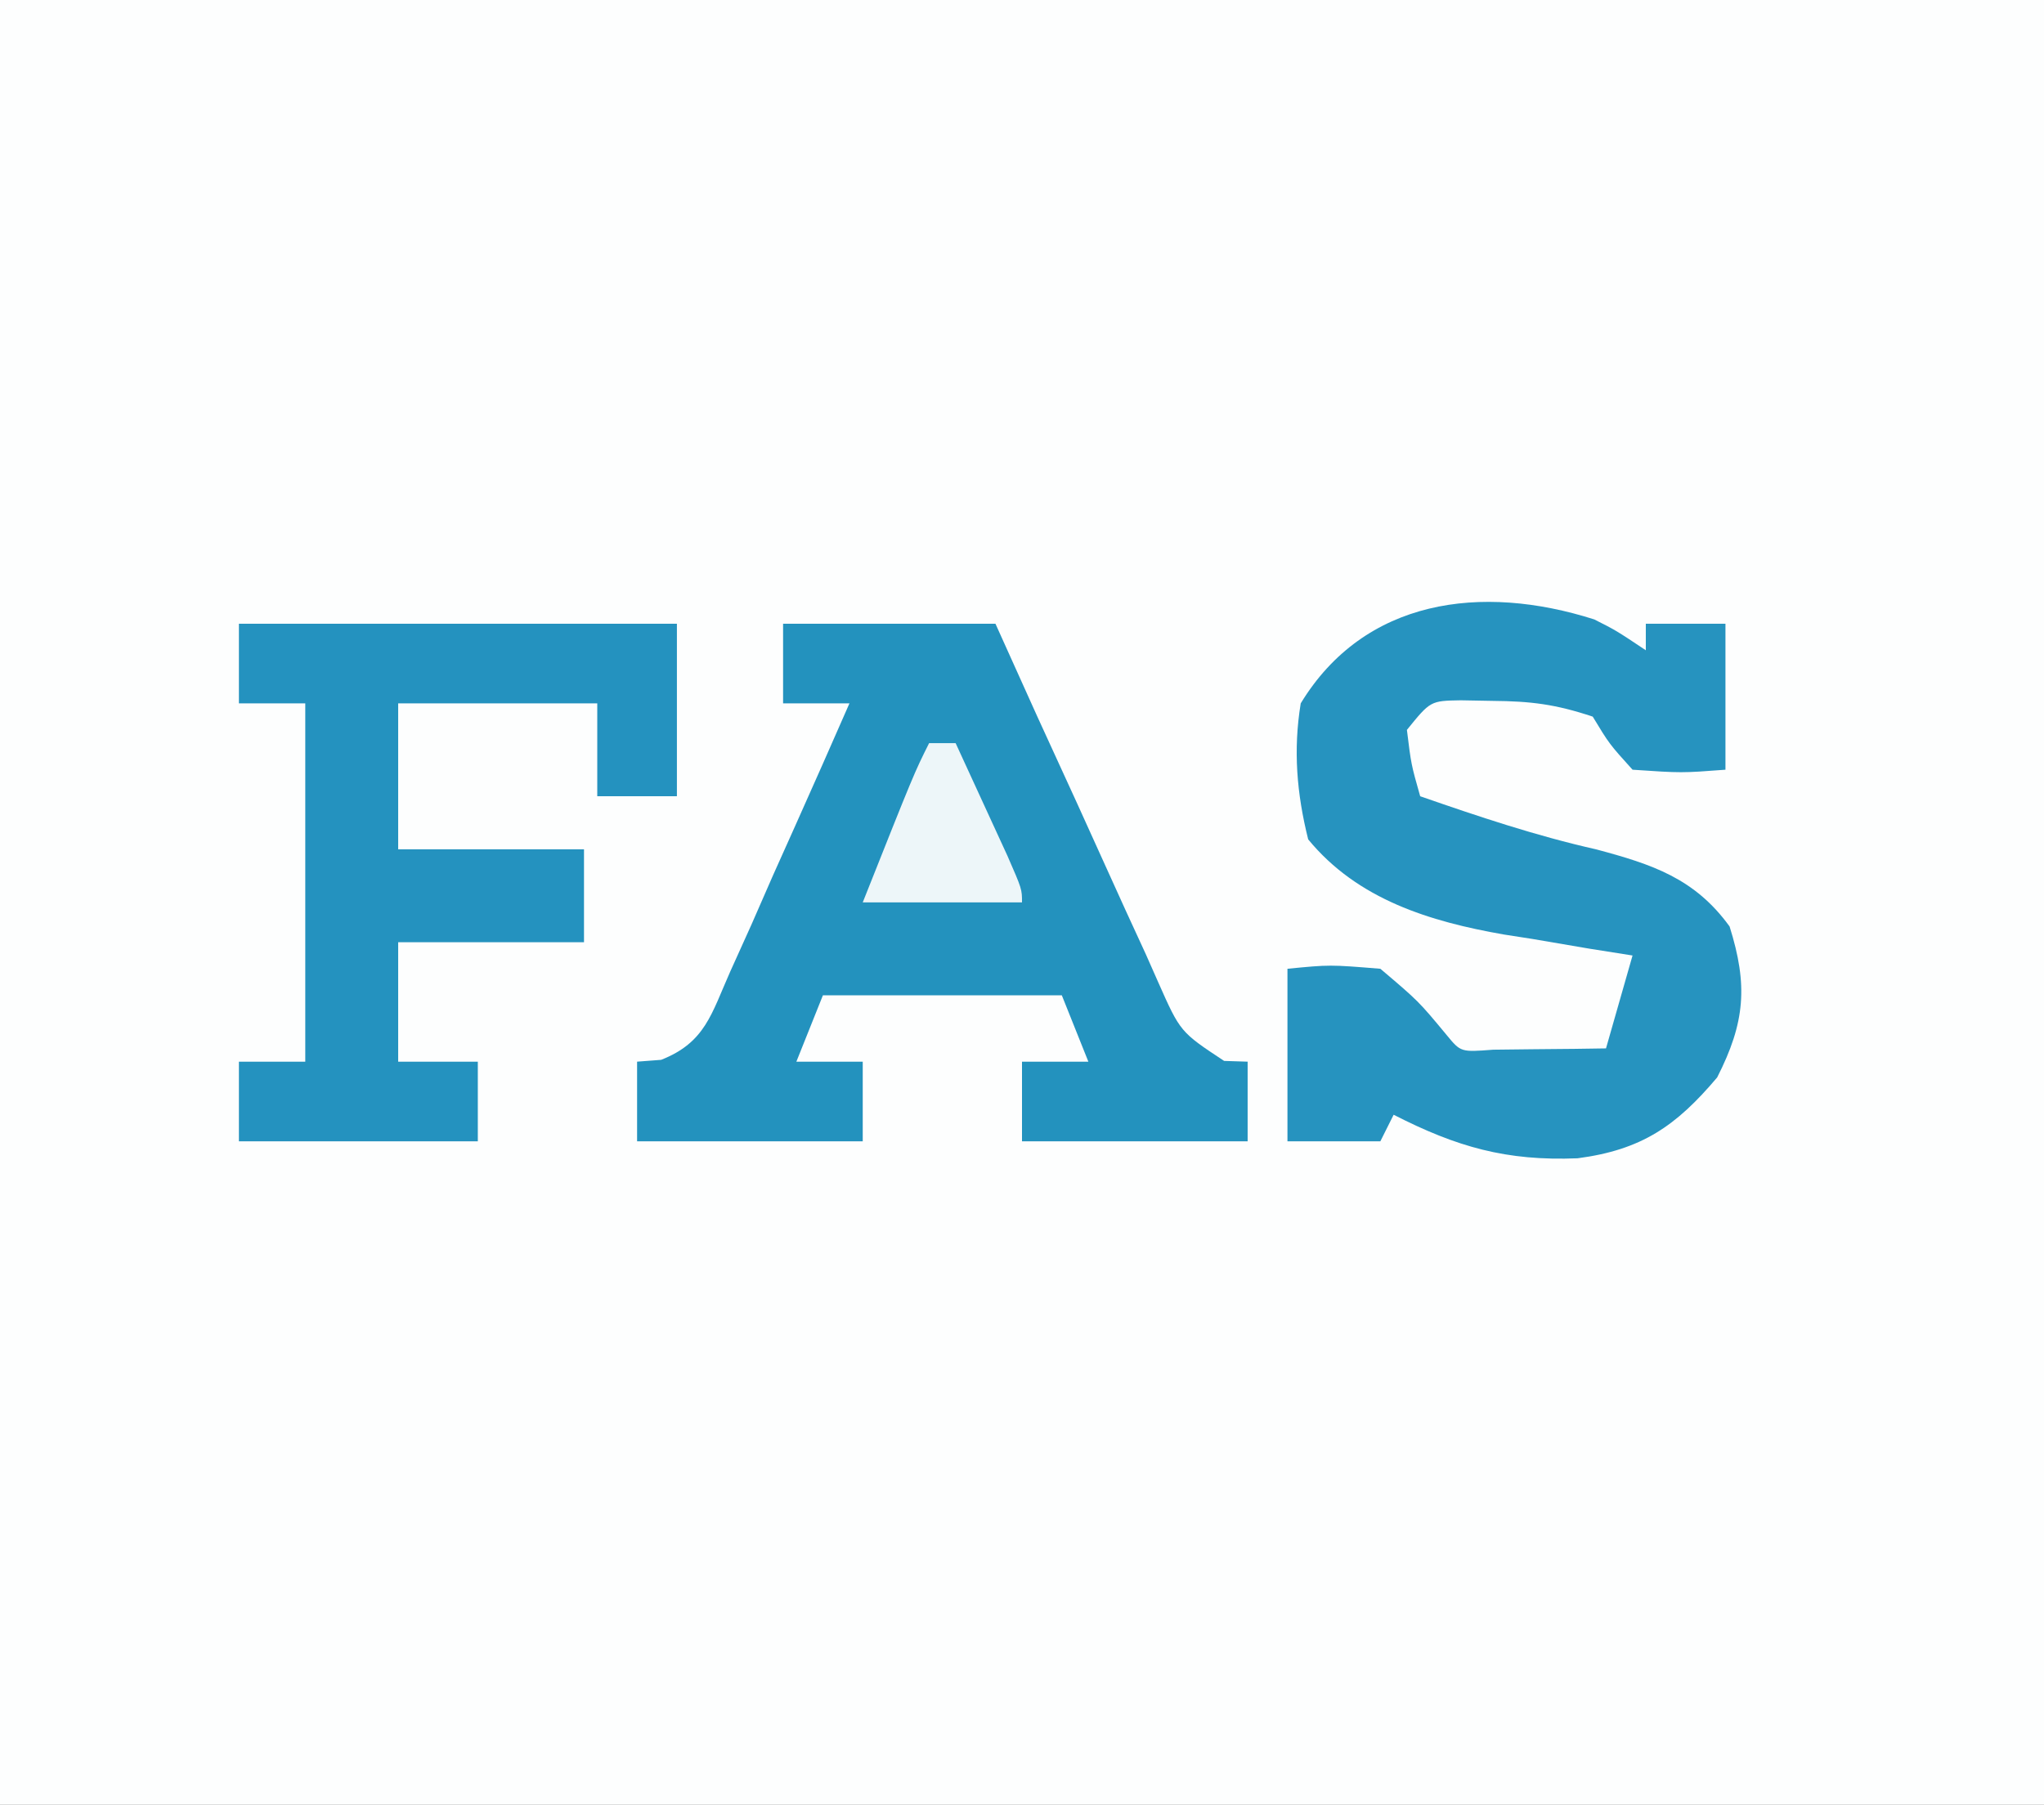 <?xml version="1.0" encoding="UTF-8"?>
<svg version="1.1" xmlns="http://www.w3.org/2000/svg" width="154" height="136">
<rect width="100%" height="100%" fill="#333333" stroke="none"/>
<path d="M0 0 C50.82 0 101.64 0 154 0 C154 44.88 154 89.76 154 136 C103.18 136 52.36 136 0 136 C0 91.12 0 46.24 0 0 Z " fill="#FDFEFE" transform="translate(0,0)"/>
<path d="M0 0 C5.28 0 10.56 0 16 0 C17.036 2.298 18.073 4.597 19.141 6.965 C20.153 9.184 21.171 11.4 22.189 13.617 C22.894 15.16 23.595 16.705 24.29 18.253 C25.289 20.476 26.306 22.69 27.328 24.902 C27.636 25.597 27.943 26.292 28.26 27.008 C29.926 30.763 29.926 30.763 33.229 32.944 C33.814 32.962 34.398 32.981 35 33 C35 34.98 35 36.96 35 39 C29.39 39 23.78 39 18 39 C18 37.02 18 35.04 18 33 C19.65 33 21.3 33 23 33 C22.34 31.35 21.68 29.7 21 28 C15.06 28 9.12 28 3 28 C2.01 30.475 2.01 30.475 1 33 C2.65 33 4.3 33 6 33 C6 34.98 6 36.96 6 39 C0.39 39 -5.22 39 -11 39 C-11 37.02 -11 35.04 -11 33 C-10.402 32.954 -9.804 32.909 -9.188 32.862 C-5.867 31.554 -5.409 29.419 -3.984 26.215 C-3.456 25.045 -2.927 23.875 -2.383 22.67 C-1.838 21.426 -1.294 20.182 -0.75 18.938 C-0.191 17.689 0.368 16.441 0.93 15.193 C2.3 12.135 3.656 9.07 5 6 C3.35 6 1.7 6 0 6 C0 4.02 0 2.04 0 0 Z " fill="#2392BE" transform="translate(59,47)"/>
<path d="M0 0 C1.633 0.824 1.633 0.824 3.883 2.324 C3.883 1.664 3.883 1.004 3.883 0.324 C5.863 0.324 7.843 0.324 9.883 0.324 C9.883 3.954 9.883 7.584 9.883 11.324 C6.57 11.574 6.57 11.574 2.883 11.324 C1.133 9.387 1.133 9.387 -0.117 7.324 C-2.919 6.39 -4.772 6.161 -7.68 6.137 C-8.465 6.123 -9.25 6.108 -10.059 6.094 C-12.342 6.133 -12.342 6.133 -14.117 8.324 C-13.797 10.927 -13.797 10.927 -13.117 13.324 C-8.735 14.846 -4.397 16.304 0.133 17.324 C4.37 18.454 7.57 19.511 10.195 23.137 C11.585 27.558 11.371 30.367 9.258 34.512 C6.163 38.177 3.568 39.971 -1.258 40.605 C-6.621 40.824 -10.361 39.753 -15.117 37.324 C-15.447 37.984 -15.777 38.644 -16.117 39.324 C-18.427 39.324 -20.737 39.324 -23.117 39.324 C-23.117 35.034 -23.117 30.744 -23.117 26.324 C-19.93 26.012 -19.93 26.012 -16.117 26.324 C-13.242 28.762 -13.242 28.762 -11.117 31.324 C-10.057 32.61 -10.057 32.61 -7.613 32.422 C-6.604 32.41 -5.595 32.399 -4.555 32.387 C-3.543 32.378 -2.531 32.369 -1.488 32.359 C-0.706 32.348 0.077 32.336 0.883 32.324 C1.873 28.859 1.873 28.859 2.883 25.324 C1.809 25.154 0.735 24.984 -0.371 24.809 C-1.807 24.565 -3.244 24.32 -4.68 24.074 C-5.736 23.91 -5.736 23.91 -6.814 23.742 C-12.381 22.767 -17.828 21.111 -21.555 16.574 C-22.42 13.112 -22.69 9.835 -22.117 6.324 C-17.323 -1.552 -8.505 -2.715 0 0 Z " fill="#2693BF" transform="translate(120.117,46.676)"/>
<path d="M0 0 C10.89 0 21.78 0 33 0 C33 4.29 33 8.58 33 13 C31.02 13 29.04 13 27 13 C27 10.69 27 8.38 27 6 C22.05 6 17.1 6 12 6 C12 9.63 12 13.26 12 17 C16.62 17 21.24 17 26 17 C26 19.31 26 21.62 26 24 C21.38 24 16.76 24 12 24 C12 26.97 12 29.94 12 33 C13.98 33 15.96 33 18 33 C18 34.98 18 36.96 18 39 C12.06 39 6.12 39 0 39 C0 37.02 0 35.04 0 33 C1.65 33 3.3 33 5 33 C5 24.09 5 15.18 5 6 C3.35 6 1.7 6 0 6 C0 4.02 0 2.04 0 0 Z " fill="#2492BF" transform="translate(18,47)"/>
<path d="M0 0 C0.66 0 1.32 0 2 0 C2.836 1.811 3.668 3.624 4.5 5.438 C4.964 6.447 5.428 7.456 5.906 8.496 C7 11 7 11 7 12 C3.04 12 -0.92 12 -5 12 C-1.125 2.25 -1.125 2.25 0 0 Z " fill="#EDF6F9" transform="translate(70,56)"/>
</svg>
